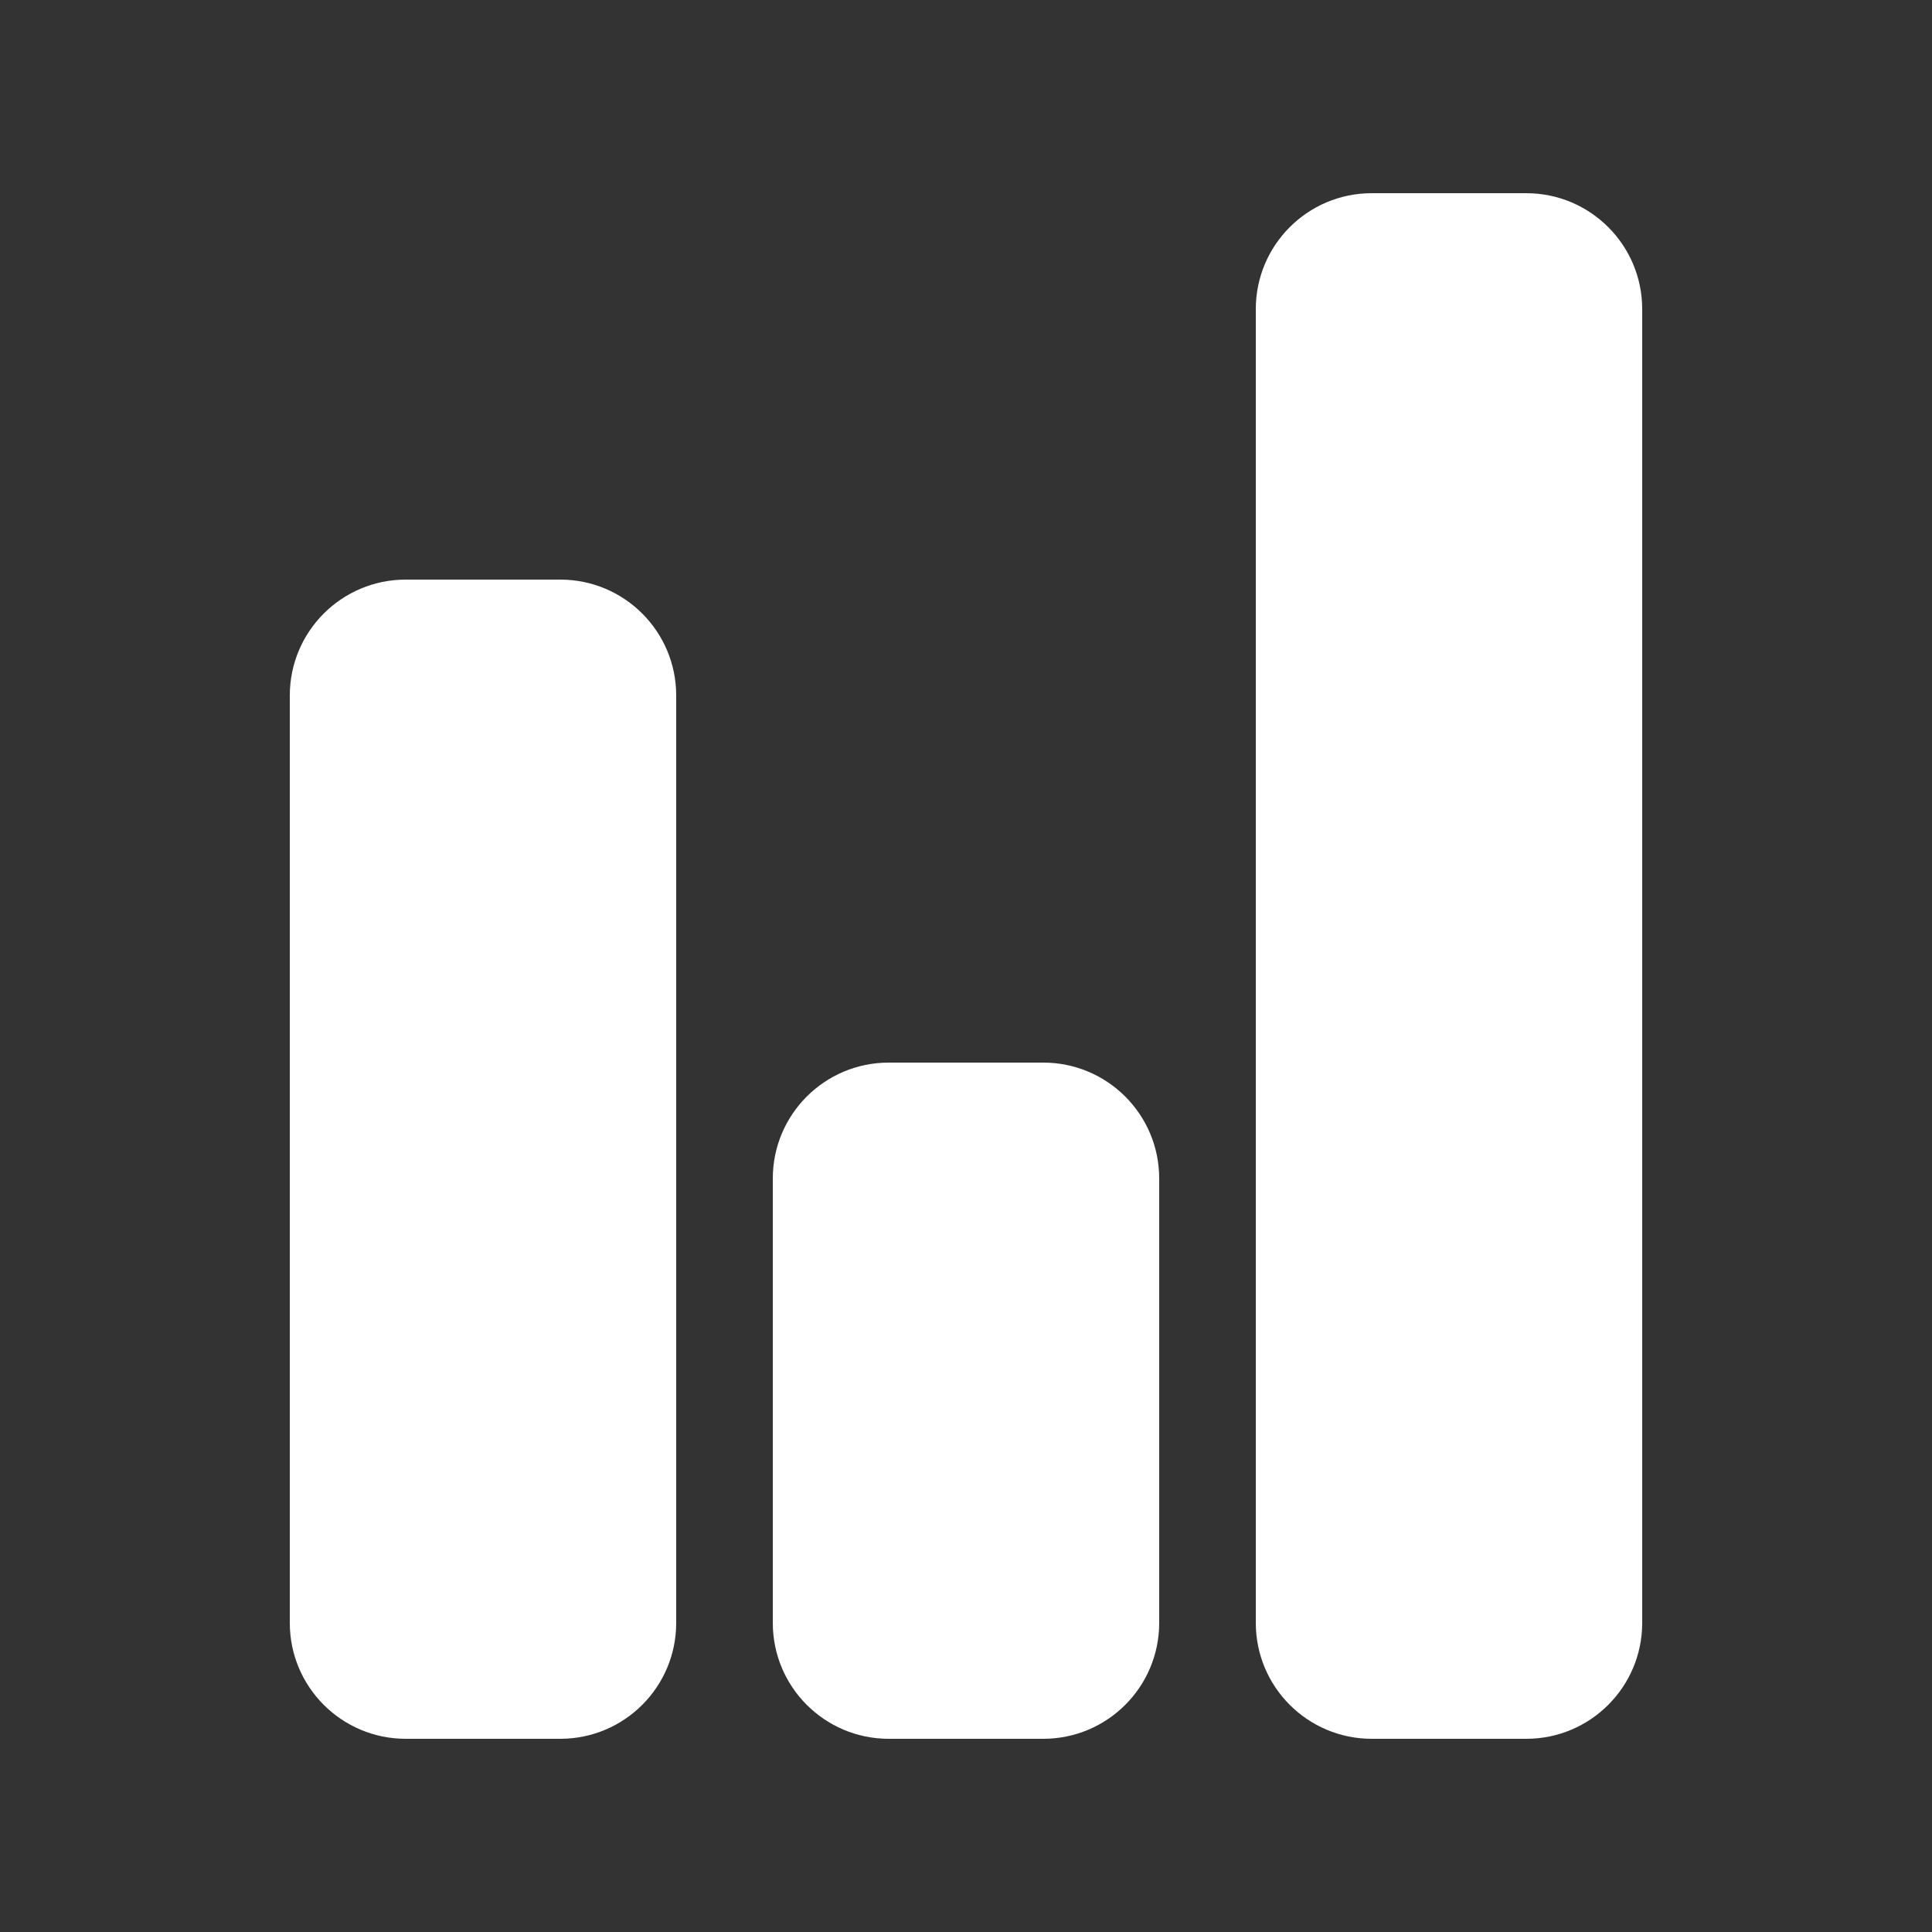 <svg width="100" height="100" viewBox="0 0 100 100" fill="none" xmlns="http://www.w3.org/2000/svg">
<rect x="0" y="0" width="100" height="100" fill="#333333" stroke="none"/>
<path d="M21 90C17.686 90 15 87.314 15 84V36C15 32.686 17.686 30 21 30H29C32.314 30 35 32.686 35 36V84C35 87.314 32.314 90 29 90H21ZM46 90C42.686 90 40 87.314 40 84V61C40 57.686 42.686 55 46 55H54C57.314 55 60 57.686 60 61V84C60 87.314 57.314 90 54 90H46ZM71 90C67.686 90 65 87.314 65 84V16C65 12.686 67.686 10 71 10H79C82.314 10 85 12.686 85 16V84C85 87.314 82.314 90 79 90H71Z" fill="white"/>
</svg>
